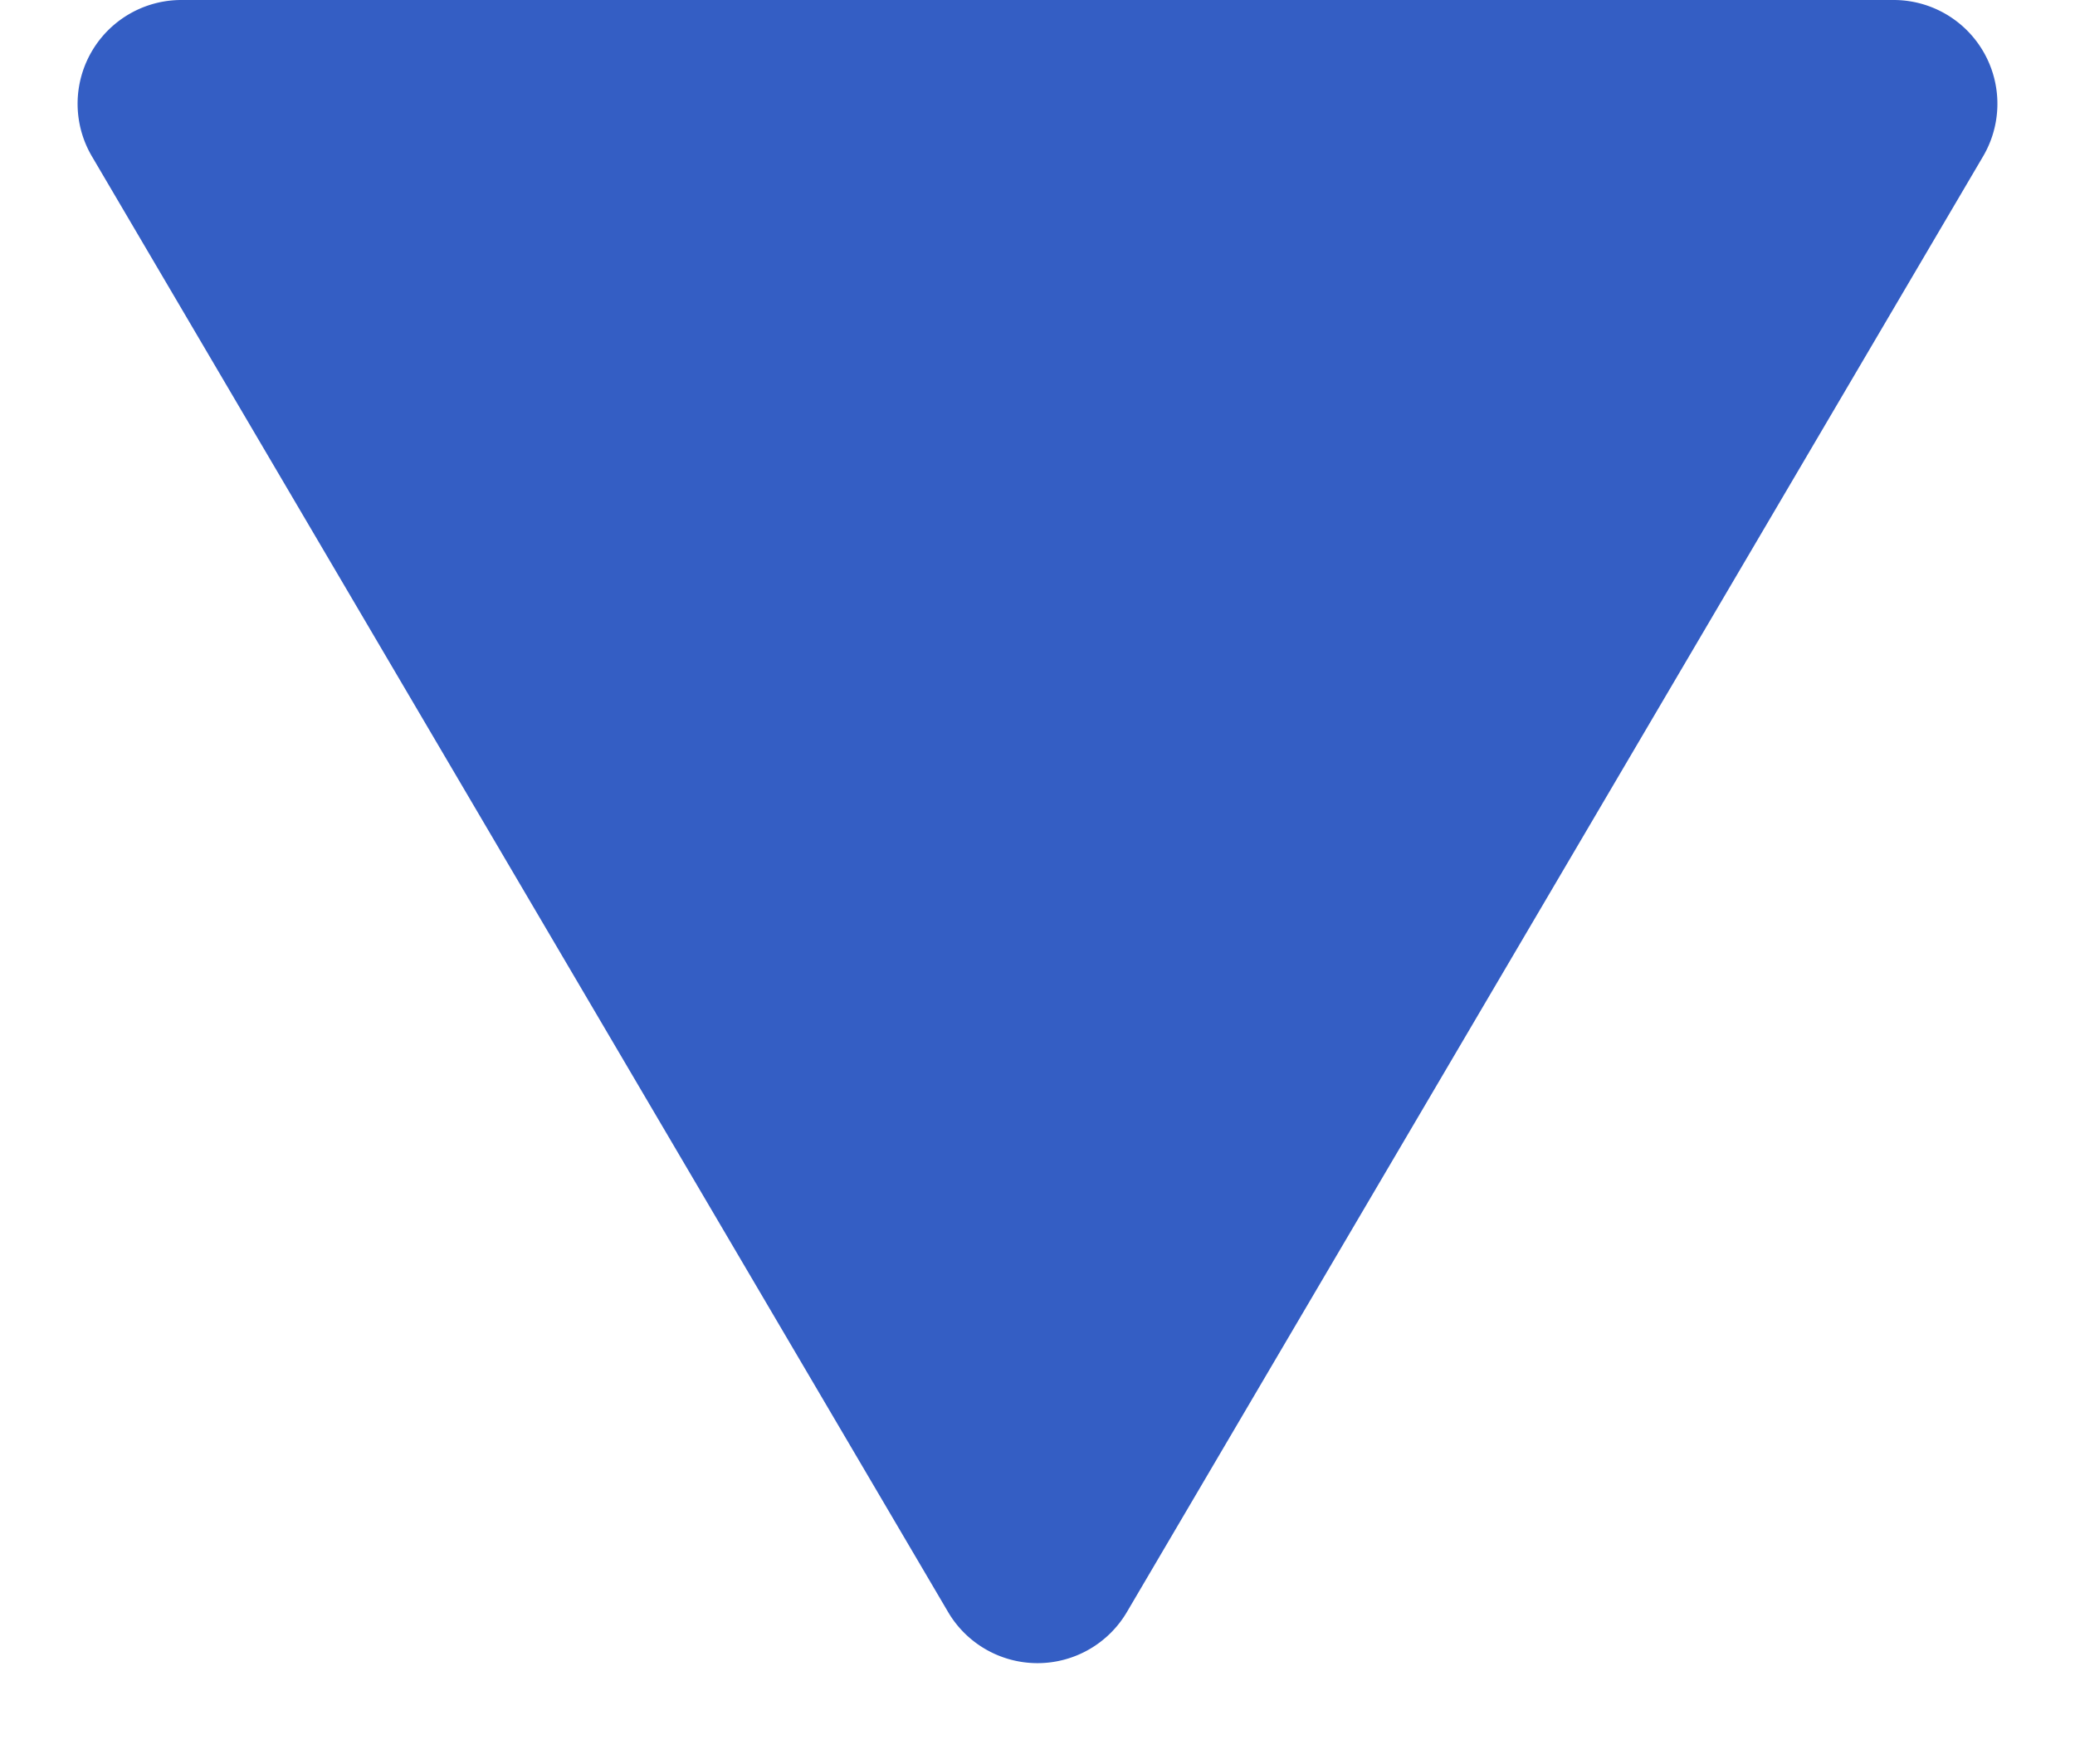 <svg xmlns="http://www.w3.org/2000/svg" width="20" height="17" viewBox="0 0 20 17"><path d="M9.138,1.465a1,1,0,0,1,1.724,0l8.252,14.028A1,1,0,0,1,18.252,17H1.748a1,1,0,0,1-.862-1.507Z" transform="translate(20 17) rotate(180)" fill="#345ec4"/></svg>